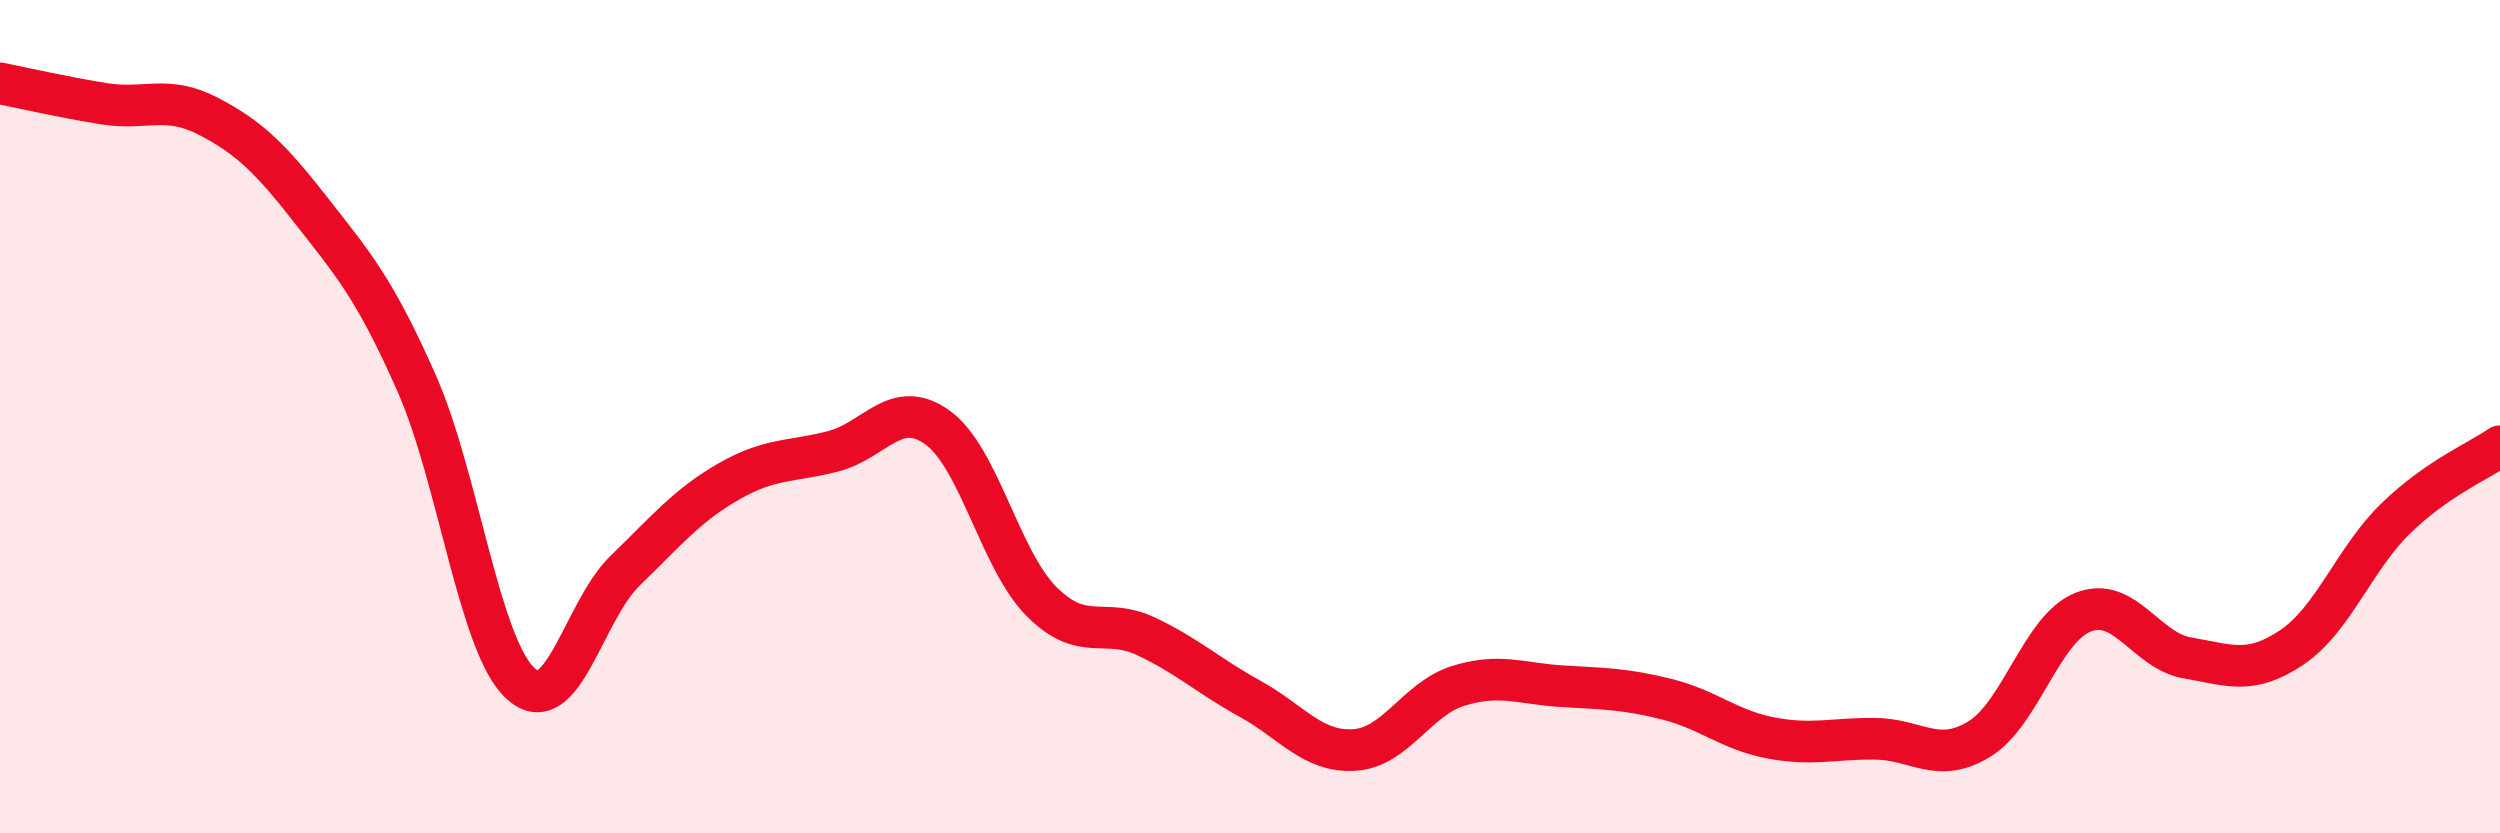 
    <svg width="60" height="20" viewBox="0 0 60 20" xmlns="http://www.w3.org/2000/svg">
      <path
        d="M 0,2 C 0.5,2.1 1.5,2.33 2.5,2.49 C 3.5,2.65 4,2.27 5,2.79 C 6,3.31 6.5,3.81 7.5,5.09 C 8.5,6.37 9,6.94 10,9.2 C 11,11.46 11.5,15.51 12.5,16.41 C 13.5,17.31 14,14.67 15,13.7 C 16,12.73 16.5,12.12 17.5,11.55 C 18.5,10.98 19,11.09 20,10.83 C 21,10.57 21.5,9.54 22.5,10.26 C 23.5,10.98 24,13.44 25,14.44 C 26,15.44 26.5,14.8 27.5,15.27 C 28.5,15.74 29,16.22 30,16.77 C 31,17.32 31.5,18.06 32.5,18 C 33.5,17.94 34,16.77 35,16.46 C 36,16.15 36.5,16.41 37.5,16.47 C 38.5,16.53 39,16.53 40,16.78 C 41,17.03 41.5,17.52 42.5,17.71 C 43.5,17.9 44,17.72 45,17.73 C 46,17.74 46.5,18.35 47.5,17.74 C 48.5,17.13 49,15.08 50,14.69 C 51,14.3 51.5,15.62 52.5,15.79 C 53.5,15.96 54,16.21 55,15.54 C 56,14.87 56.5,13.41 57.5,12.44 C 58.5,11.47 59.5,11.06 60,10.71L60 20L0 20Z"
        fill="#EB0A25"
        opacity="0.1"
        stroke-linecap="round"
        stroke-linejoin="round"
      />
      <path
        d="M 0,2 C 0.5,2.1 1.5,2.33 2.5,2.49 C 3.5,2.65 4,2.27 5,2.79 C 6,3.31 6.5,3.81 7.5,5.09 C 8.5,6.37 9,6.94 10,9.2 C 11,11.46 11.5,15.51 12.5,16.41 C 13.5,17.31 14,14.67 15,13.7 C 16,12.73 16.5,12.12 17.5,11.55 C 18.5,10.98 19,11.09 20,10.83 C 21,10.57 21.5,9.54 22.5,10.26 C 23.5,10.98 24,13.44 25,14.44 C 26,15.44 26.5,14.8 27.5,15.27 C 28.5,15.74 29,16.22 30,16.77 C 31,17.32 31.5,18.06 32.5,18 C 33.5,17.94 34,16.77 35,16.46 C 36,16.15 36.5,16.41 37.5,16.47 C 38.5,16.53 39,16.53 40,16.78 C 41,17.03 41.5,17.52 42.5,17.71 C 43.5,17.9 44,17.72 45,17.73 C 46,17.74 46.5,18.35 47.5,17.74 C 48.5,17.13 49,15.08 50,14.69 C 51,14.3 51.5,15.62 52.5,15.79 C 53.5,15.96 54,16.21 55,15.54 C 56,14.87 56.5,13.41 57.5,12.44 C 58.5,11.47 59.5,11.06 60,10.71"
        stroke="#EB0A25"
        stroke-width="1"
        fill="none"
        stroke-linecap="round"
        stroke-linejoin="round"
      />
    </svg>
  
